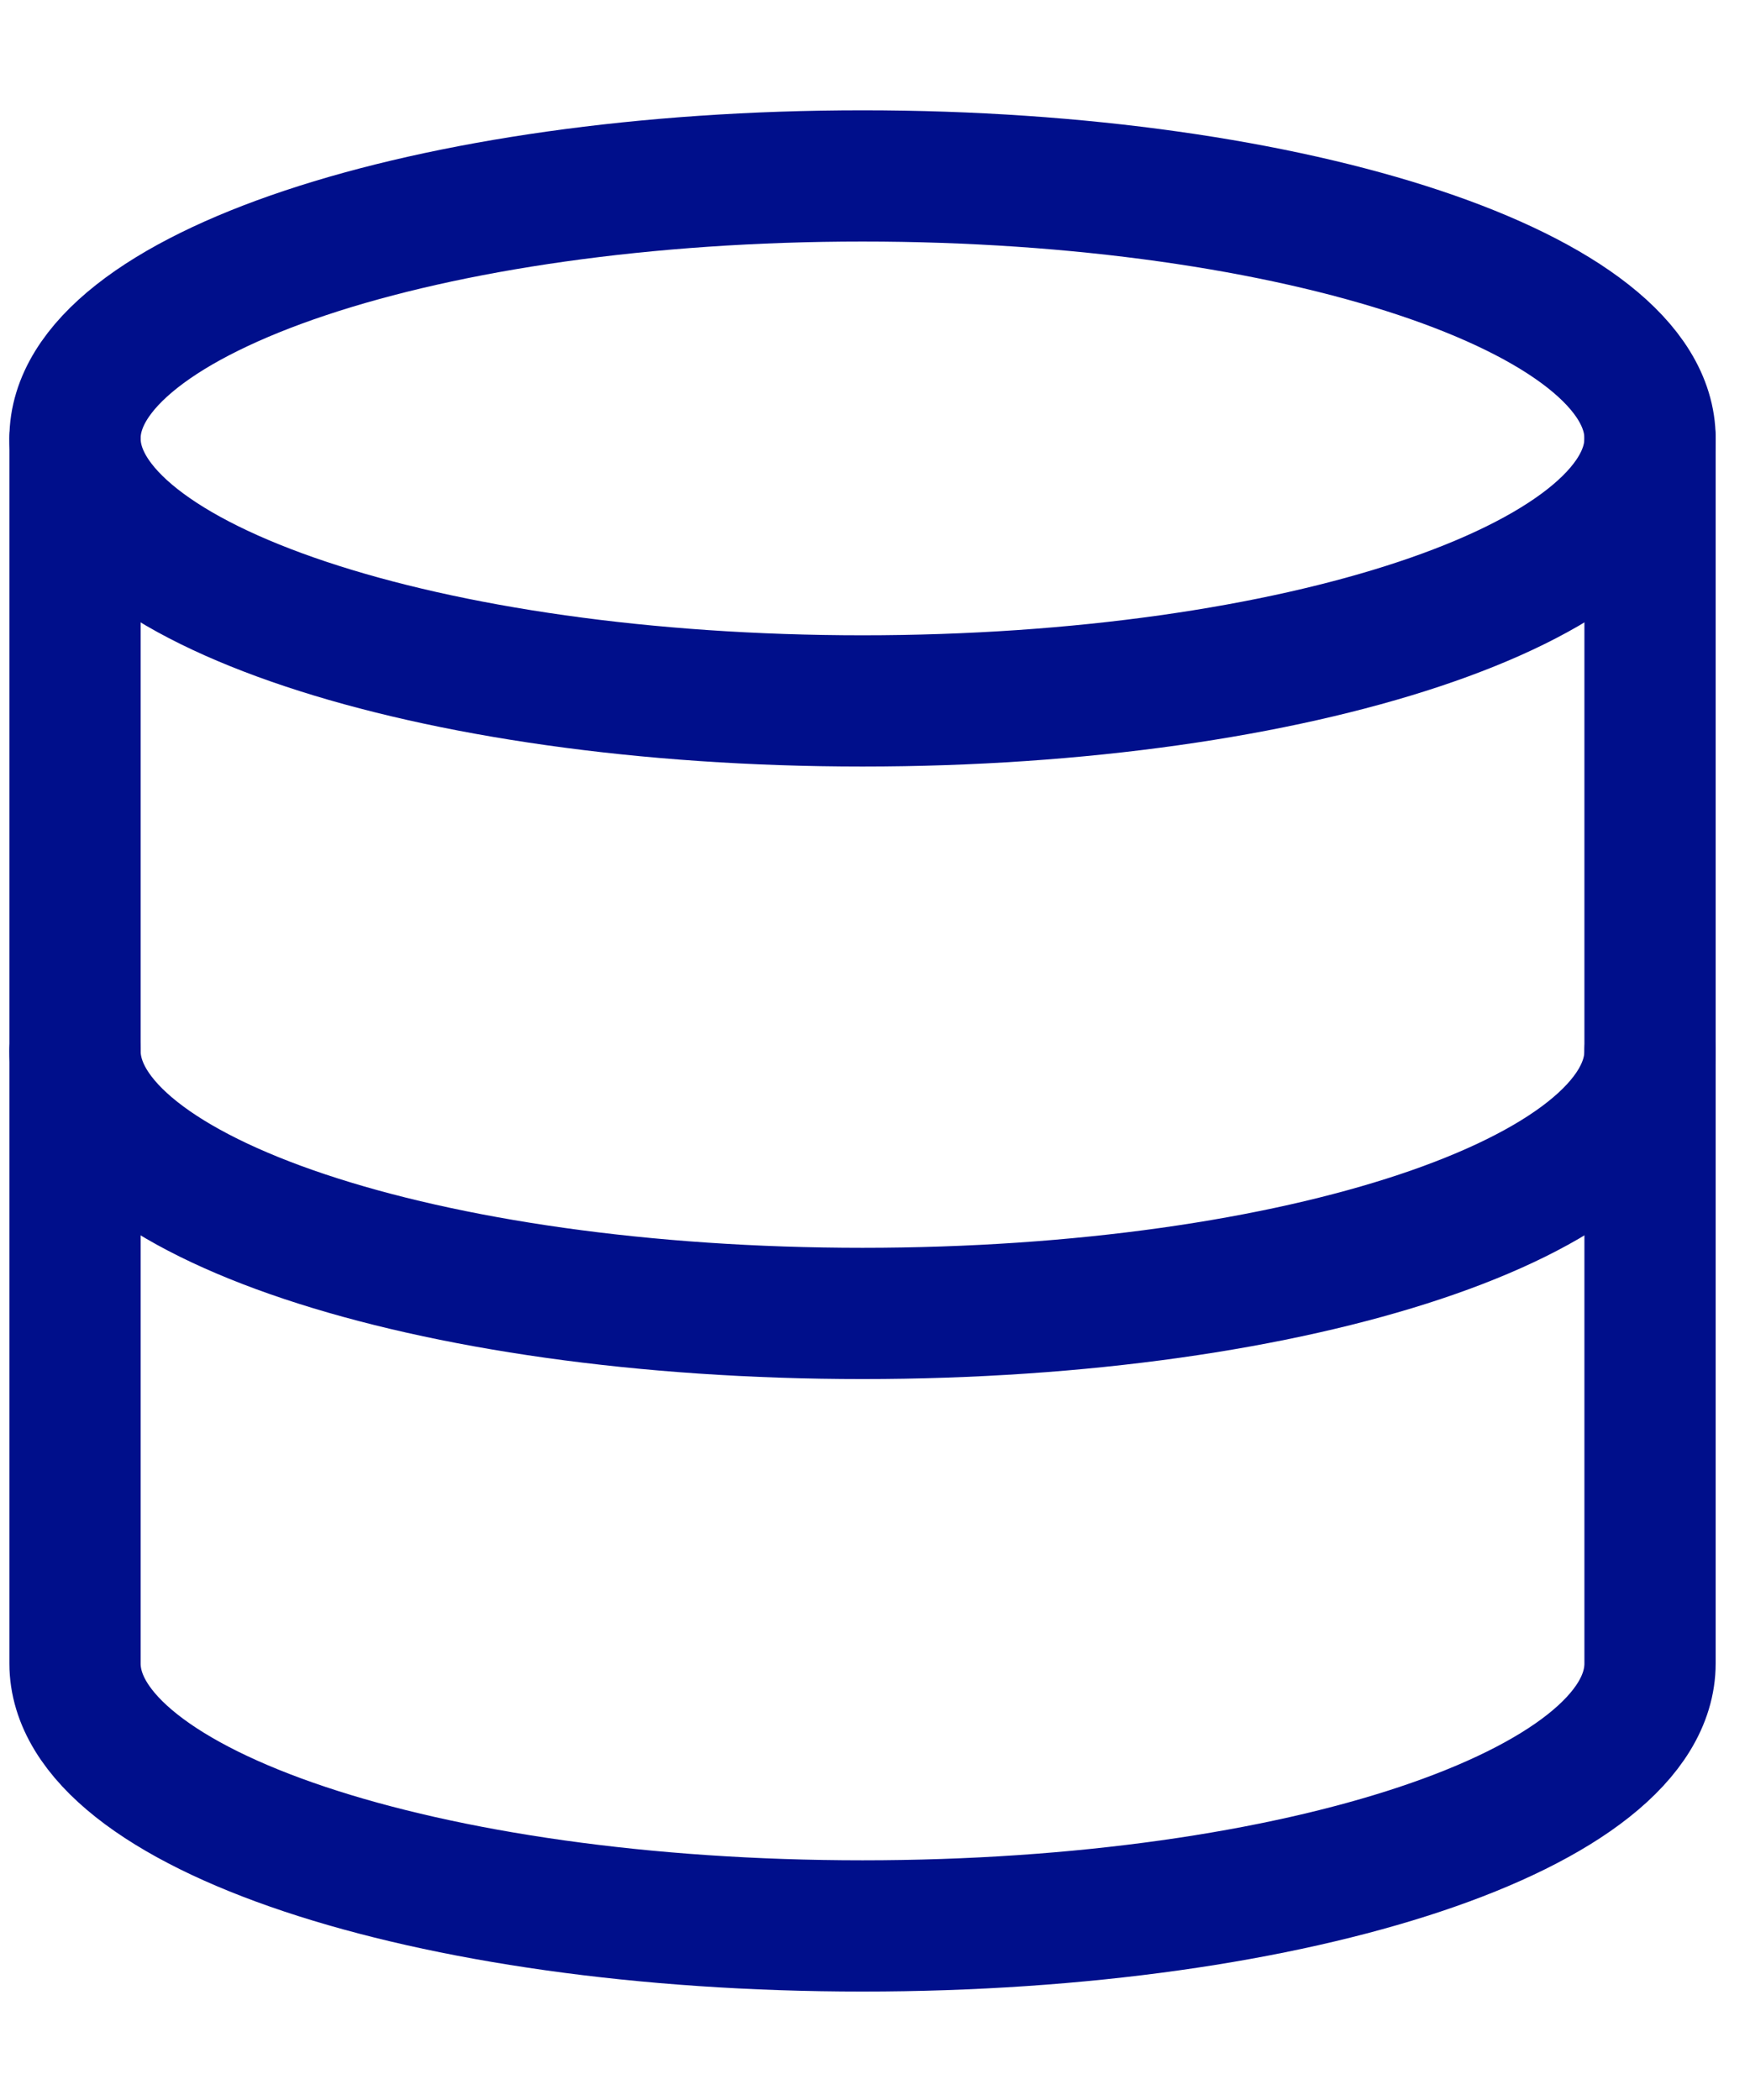 <?xml version="1.0" encoding="UTF-8"?>
<!DOCTYPE svg PUBLIC "-//W3C//DTD SVG 1.1//EN" "http://www.w3.org/Graphics/SVG/1.1/DTD/svg11.dtd">
<!-- Creator: CorelDRAW 2019 (64 Bit) -->
<svg xmlns="http://www.w3.org/2000/svg" xml:space="preserve" width="10mm" height="12mm" version="1.1" style="shape-rendering:geometricPrecision; text-rendering:geometricPrecision; image-rendering:optimizeQuality; fill-rule:evenodd; clip-rule:evenodd"
viewBox="0 0 1000 1200"
 xmlns:xlink="http://www.w3.org/1999/xlink">
 <defs>
  <style type="text/css">
   <![CDATA[
    .str0 {stroke:#000F8B;stroke-width:75;stroke-linecap:round;stroke-linejoin:round;stroke-miterlimit:22.926}
    .fil0 {fill:none}
   ]]>
  </style>
 </defs>
 <g id="Camada_x0020_1">
  <g id="_2136417062160">
   <path class="fil0 str0" d="M492.87 400.52c248.53,0 450.01,-67.15 450.01,-149.99 0,-82.85 -201.48,-150 -450.01,-150 -248.53,0 -450.01,67.15 -450.01,150 0,82.84 201.48,149.99 450.01,149.99z"/>
   <path class="fil0 str0" d="M942.88 600.54c0,83 -200.01,149.99 -450.01,149.99 -250,0 -450.01,-66.99 -450.01,-149.99"/>
   <path class="fil0 str0" d="M42.86 250.53l0 700c0,83 200.01,150 450.01,150 250,0 450.01,-67 450.01,-150l0 -700"/>
  </g>
 </g>
</svg>
